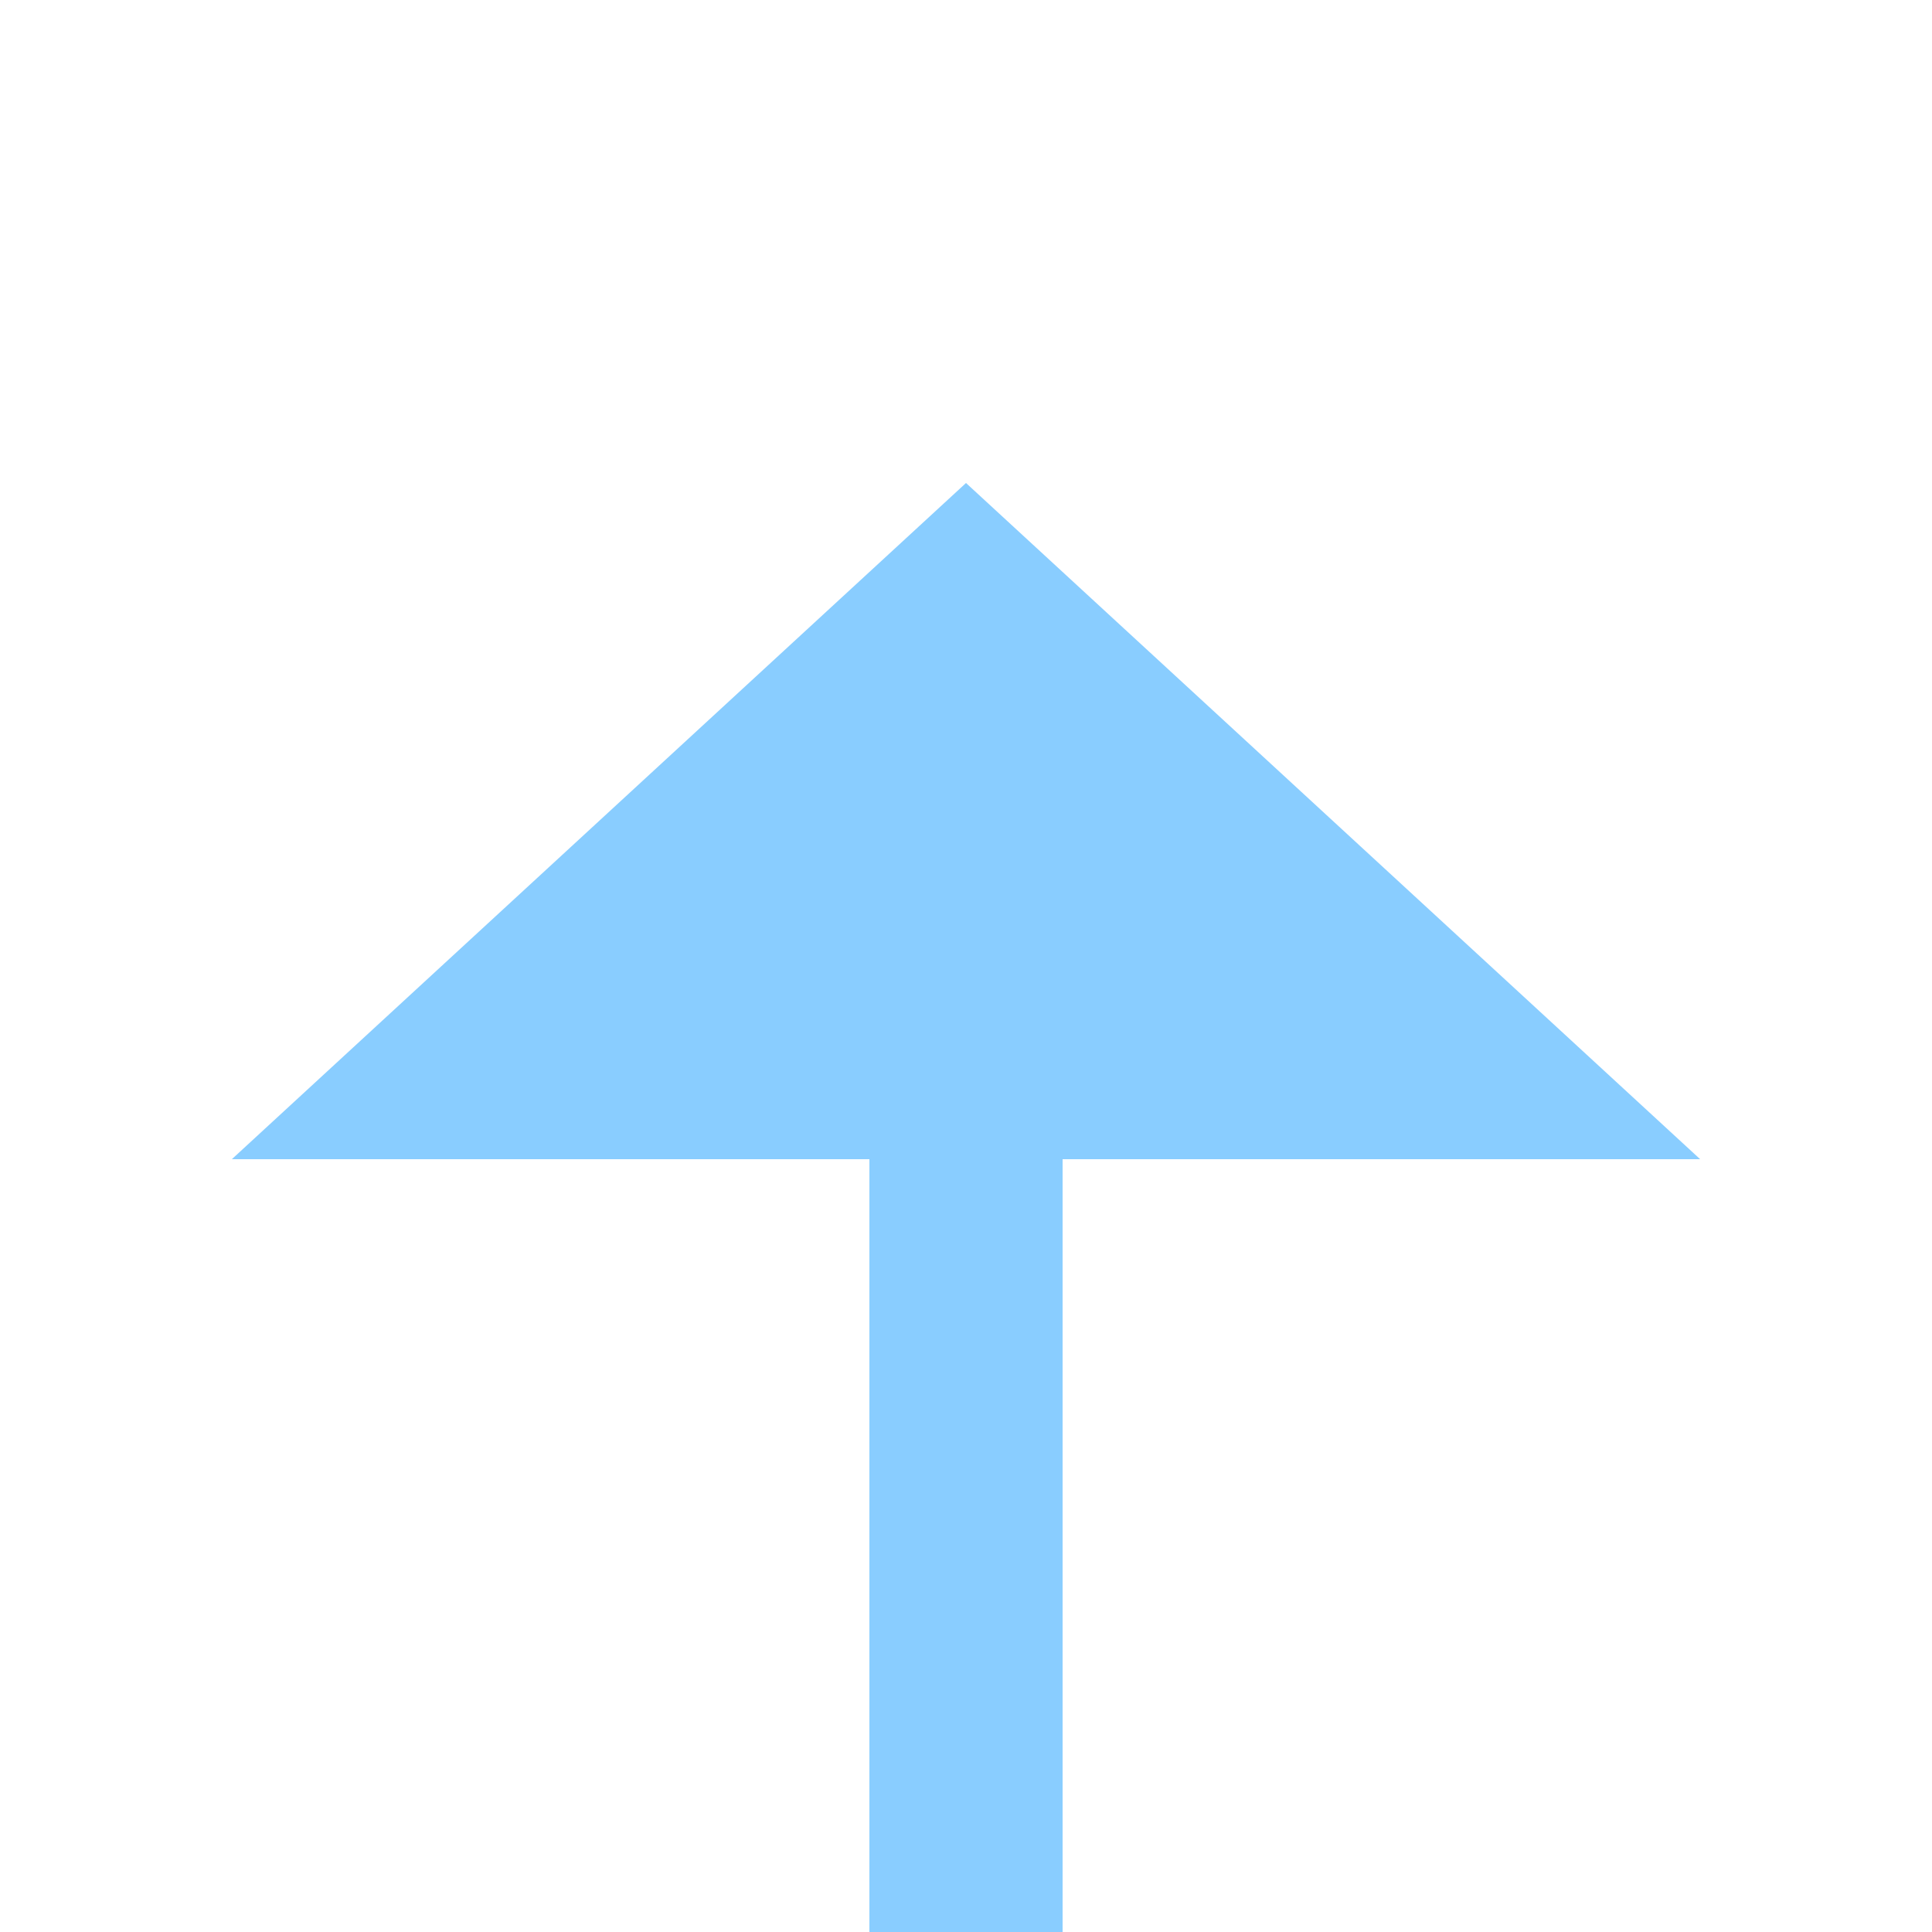 ﻿<?xml version="1.0" encoding="utf-8"?>
<svg version="1.1" xmlns:xlink="http://www.w3.org/1999/xlink" width="20px" height="20px" preserveAspectRatio="xMinYMid meet" viewBox="731 2449  20 18" xmlns="http://www.w3.org/2000/svg">
  <path d="M 658 2487  L 736 2487  A 5 5 0 0 0 741 2482 L 741 2459  " stroke-width="2" stroke="#89cdff" fill="none" />
  <path d="M 748.6 2460  L 741 2453  L 733.4 2460  L 748.6 2460  Z " fill-rule="nonzero" fill="#89cdff" stroke="none" />
</svg>